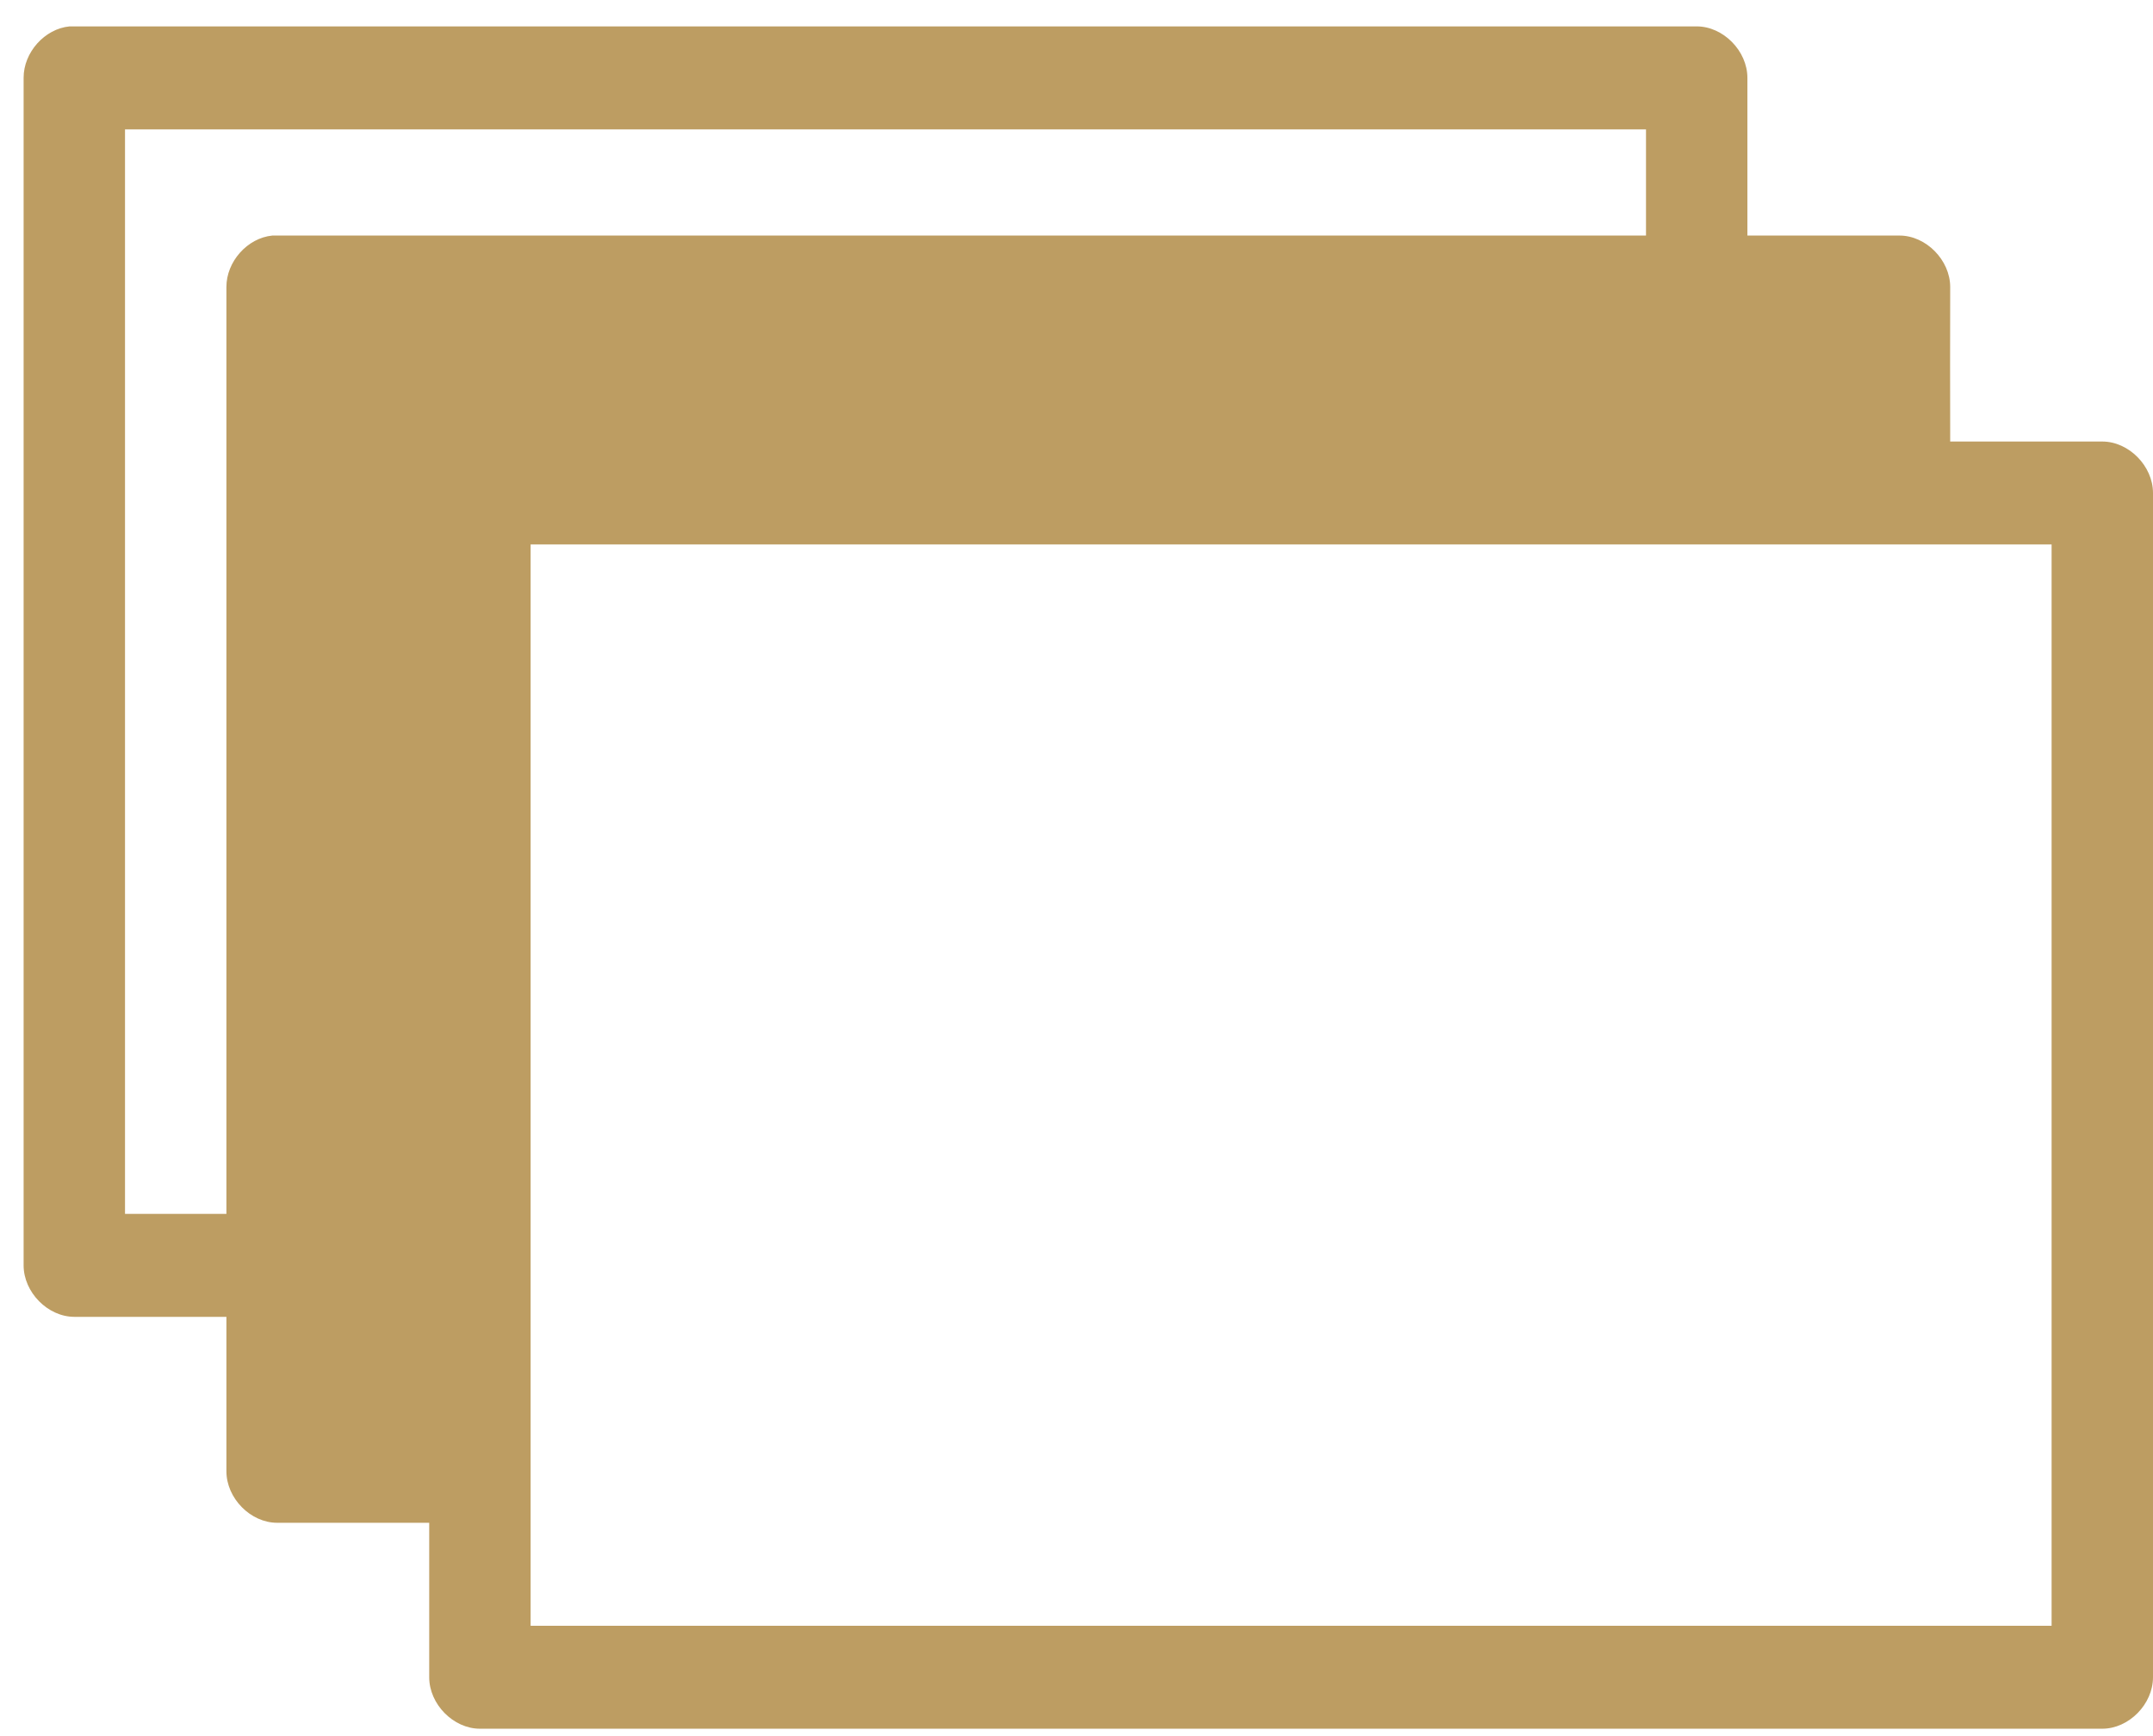 <?xml version="1.0" encoding="UTF-8"?> <svg xmlns="http://www.w3.org/2000/svg" width="62" height="50" viewBox="0 0 62 50" fill="none"> <path d="M2.003 0.76C1.285 0.829 0.677 1.511 0.68 2.243V36.442C0.68 37.218 1.376 37.924 2.14 37.925H6.52V42.373C6.52 43.15 7.216 43.856 7.98 43.856H12.36V48.305C12.36 49.081 13.056 49.787 13.82 49.787H60.54C61.304 49.787 62 49.081 62 48.305V14.198C62 13.422 61.304 12.716 60.54 12.716H56.16C56.158 11.208 56.154 9.721 56.16 8.267C56.16 7.491 55.464 6.784 54.7 6.784H50.32V2.243C50.32 1.466 49.624 0.76 48.86 0.76C33.244 0.76 17.61 0.76 2.003 0.76V0.76ZM3.6 3.726H47.4V6.784C34.217 6.784 21.016 6.784 7.843 6.784C7.125 6.853 6.517 7.535 6.52 8.267V34.959H3.6V3.726ZM15.28 15.681H59.08V46.822H15.28V15.681Z" fill="#BD9D62"></path> </svg> 